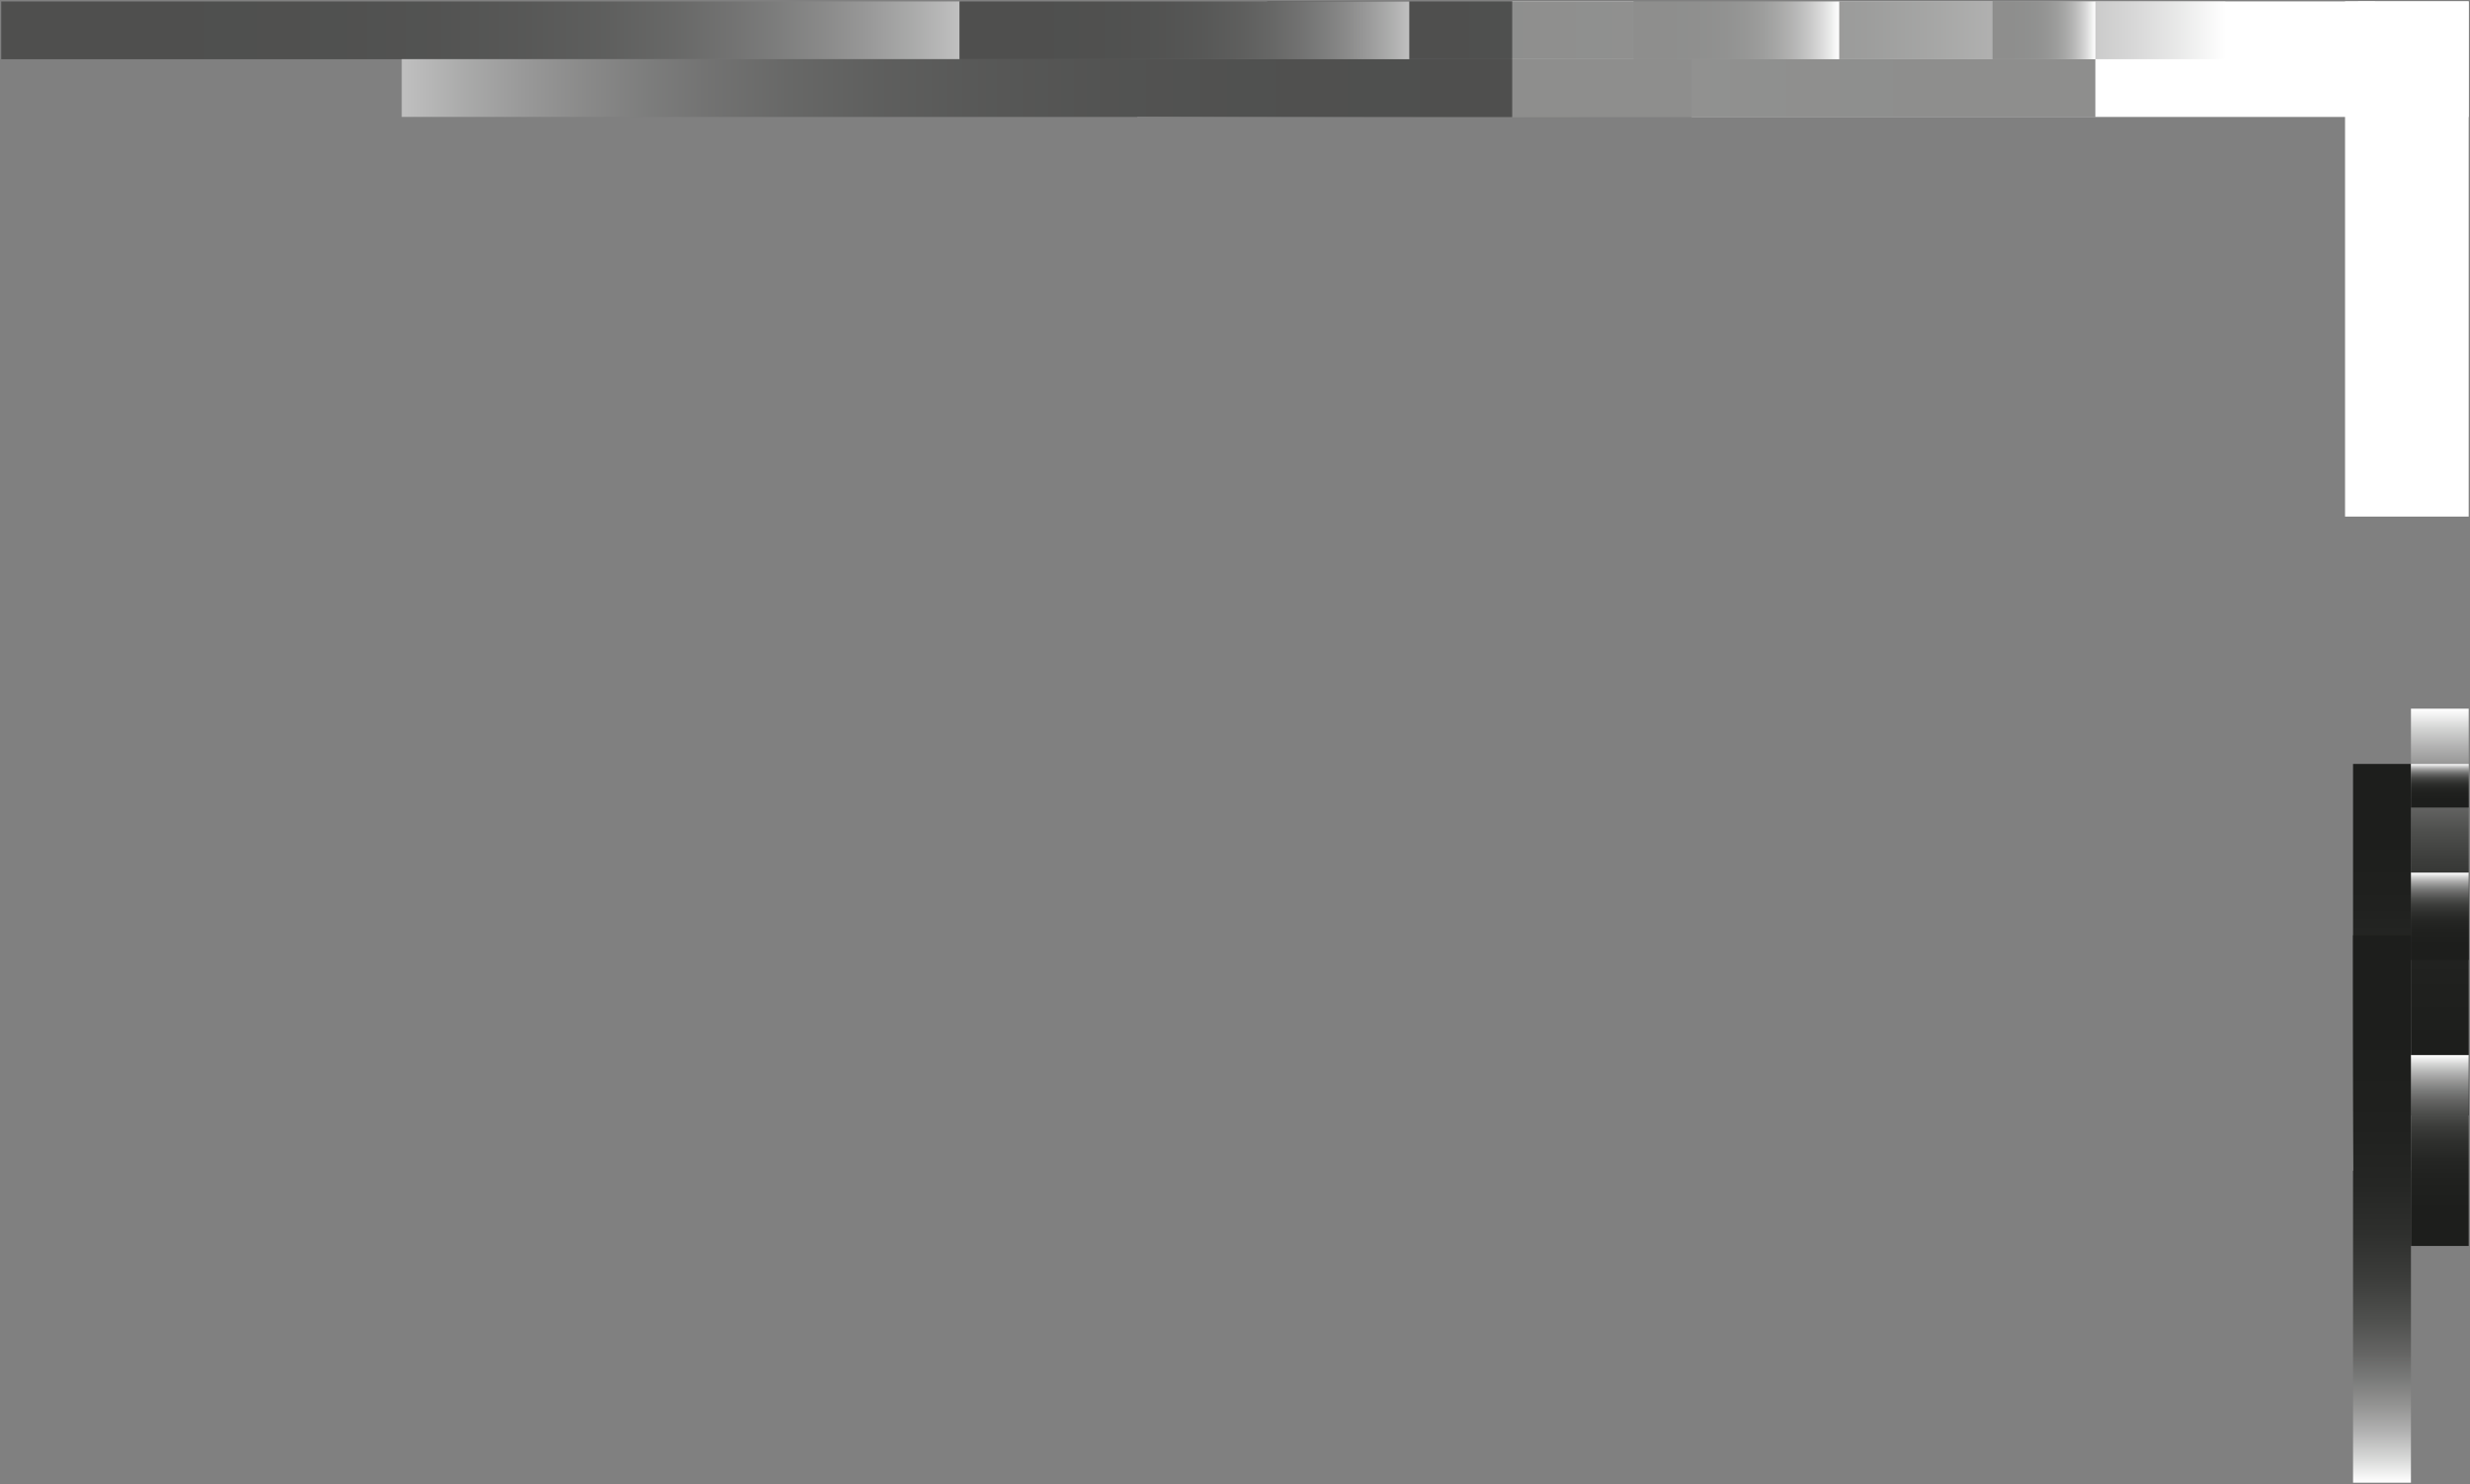 <svg width="1208" height="726" viewBox="0 0 1208 726" fill="none" xmlns="http://www.w3.org/2000/svg">
<rect x="0" y="0" width="1208" height="726" fill="#808080" stroke="none"/>
<g clip-path="url(#clip0_7_5)">
<path d="M1207.36 -930.001V9642.2H-564.025V-930.001H1207.36Z" fill="url(#paint0_linear_7_5)"/>
</g>
<g clip-path="url(#clip1_7_5)">
<path d="M-564.025 9642.2V-930.001H1207.36V9642.2H-564.025Z" fill="url(#paint1_linear_7_5)"/>
</g>
<g clip-path="url(#clip2_7_5)">
<path d="M-564.025 9642.2V-930H1207.36V9642.2H-564.025Z" fill="url(#paint2_linear_7_5)"/>
</g>
<g clip-path="url(#clip3_7_5)">
<path d="M1207.36 -930.002V9642.2H-564.025V-930.002H1207.36Z" fill="url(#paint3_linear_7_5)"/>
</g>
<g clip-path="url(#clip4_7_5)">
<path d="M1207.36 -930.001V9642.2H-564.025V-930.001H1207.36Z" fill="url(#paint4_linear_7_5)"/>
</g>
<g clip-path="url(#clip5_7_5)">
<path d="M1207.36 -930.001V9642.2H-564.025V-930.001H1207.36Z" fill="url(#paint5_linear_7_5)"/>
</g>
<path d="M1161.57 0.686H1153.26V8.989H1161.57V0.686Z" fill="white"/>
<path d="M1146.89 252.636H1207.36V0.677H1146.89V252.636Z" fill="white"/>
<path d="M739.572 57.195H1207.36V0.677H739.572V57.195Z" fill="white"/>
<g opacity="0.5">
<g clip-path="url(#clip6_7_5)">
<path d="M1207.36 -930.002H-564.025V9642.2H1207.36V-930.002Z" fill="url(#paint6_linear_7_5)"/>
</g>
<g clip-path="url(#clip7_7_5)">
<path d="M1207.36 -930.002H-564.025V9642.2H1207.36V-930.002Z" fill="url(#paint7_linear_7_5)"/>
</g>
<g clip-path="url(#clip8_7_5)">
<path d="M-564.024 9642.2H1207.36V-930.001H-564.024V9642.2Z" fill="url(#paint8_linear_7_5)"/>
</g>
<g clip-path="url(#clip9_7_5)">
<path d="M-564.024 9642.2H1207.36V-930.002H-564.024V9642.2Z" fill="url(#paint9_linear_7_5)"/>
</g>
<g clip-path="url(#clip10_7_5)">
<path d="M1207.36 -930.001H-564.024V9642.2H1207.36V-930.001Z" fill="url(#paint10_linear_7_5)"/>
</g>
<g clip-path="url(#clip11_7_5)">
<path d="M1207.36 -930.001H-564.025V9642.2H1207.36V-930.001Z" fill="url(#paint11_linear_7_5)"/>
</g>
<g clip-path="url(#clip12_7_5)">
<path d="M1207.36 -930.001H-564.025V9642.2H1207.36V-930.001Z" fill="url(#paint12_linear_7_5)"/>
</g>
</g>
<defs>
<linearGradient id="paint0_linear_7_5" x1="1193.23" y1="346.636" x2="1193.23" y2="545.523" gradientUnits="userSpaceOnUse">
<stop stop-color="white"/>
<stop offset="0.048" stop-color="#D4D5D4"/>
<stop offset="0.093" stop-color="#B2B2B2"/>
<stop offset="0.142" stop-color="#939392"/>
<stop offset="0.192" stop-color="#787978"/>
<stop offset="0.236" stop-color="#656564"/>
<stop offset="0.298" stop-color="#4F504E"/>
<stop offset="0.371" stop-color="#3C3D3B"/>
<stop offset="0.456" stop-color="#2E2F2D"/>
<stop offset="0.546" stop-color="#252624"/>
<stop offset="0.65" stop-color="#20211F"/>
<stop offset="0.817" stop-color="#1D1E1C"/>
<stop offset="1" stop-color="#1D1E1C"/>
</linearGradient>
<linearGradient id="paint1_linear_7_5" x1="1164.97" y1="572.503" x2="1164.97" y2="373.615" gradientUnits="userSpaceOnUse">
<stop stop-color="white"/>
<stop offset="0.048" stop-color="#D4D5D4"/>
<stop offset="0.093" stop-color="#B2B2B2"/>
<stop offset="0.142" stop-color="#939392"/>
<stop offset="0.192" stop-color="#787978"/>
<stop offset="0.236" stop-color="#656564"/>
<stop offset="0.298" stop-color="#4F504E"/>
<stop offset="0.371" stop-color="#3C3D3B"/>
<stop offset="0.456" stop-color="#2E2F2D"/>
<stop offset="0.546" stop-color="#252624"/>
<stop offset="0.65" stop-color="#20211F"/>
<stop offset="0.817" stop-color="#1D1E1C"/>
<stop offset="1" stop-color="#1D1E1C"/>
</linearGradient>
<linearGradient id="paint2_linear_7_5" x1="1164.97" y1="725.166" x2="1164.97" y2="457.392" gradientUnits="userSpaceOnUse">
<stop stop-color="white"/>
<stop offset="0.048" stop-color="#D4D5D4"/>
<stop offset="0.093" stop-color="#B2B2B2"/>
<stop offset="0.142" stop-color="#939392"/>
<stop offset="0.192" stop-color="#787978"/>
<stop offset="0.236" stop-color="#656564"/>
<stop offset="0.298" stop-color="#4F504E"/>
<stop offset="0.371" stop-color="#3C3D3B"/>
<stop offset="0.456" stop-color="#2E2F2D"/>
<stop offset="0.546" stop-color="#252624"/>
<stop offset="0.65" stop-color="#20211F"/>
<stop offset="0.817" stop-color="#1D1E1C"/>
<stop offset="1" stop-color="#1D1E1C"/>
</linearGradient>
<linearGradient id="paint3_linear_7_5" x1="1193.23" y1="516.024" x2="1193.23" y2="609.39" gradientUnits="userSpaceOnUse">
<stop stop-color="white"/>
<stop offset="0.048" stop-color="#D4D5D4"/>
<stop offset="0.093" stop-color="#B2B2B2"/>
<stop offset="0.142" stop-color="#939392"/>
<stop offset="0.192" stop-color="#787978"/>
<stop offset="0.236" stop-color="#656564"/>
<stop offset="0.298" stop-color="#4F504E"/>
<stop offset="0.371" stop-color="#3C3D3B"/>
<stop offset="0.456" stop-color="#2E2F2D"/>
<stop offset="0.546" stop-color="#252624"/>
<stop offset="0.65" stop-color="#20211F"/>
<stop offset="0.817" stop-color="#1D1E1C"/>
<stop offset="1" stop-color="#1D1E1C"/>
</linearGradient>
<linearGradient id="paint4_linear_7_5" x1="1193.23" y1="426.77" x2="1193.23" y2="469.451" gradientUnits="userSpaceOnUse">
<stop stop-color="white"/>
<stop offset="0.048" stop-color="#D4D5D4"/>
<stop offset="0.093" stop-color="#B2B2B2"/>
<stop offset="0.142" stop-color="#939392"/>
<stop offset="0.192" stop-color="#787978"/>
<stop offset="0.236" stop-color="#656564"/>
<stop offset="0.298" stop-color="#4F504E"/>
<stop offset="0.371" stop-color="#3C3D3B"/>
<stop offset="0.456" stop-color="#2E2F2D"/>
<stop offset="0.546" stop-color="#252624"/>
<stop offset="0.65" stop-color="#20211F"/>
<stop offset="0.817" stop-color="#1D1E1C"/>
<stop offset="1" stop-color="#1D1E1C"/>
</linearGradient>
<linearGradient id="paint5_linear_7_5" x1="1193.23" y1="373.614" x2="1193.23" y2="394.955" gradientUnits="userSpaceOnUse">
<stop stop-color="white"/>
<stop offset="0.048" stop-color="#D4D5D4"/>
<stop offset="0.093" stop-color="#B2B2B2"/>
<stop offset="0.142" stop-color="#939392"/>
<stop offset="0.192" stop-color="#787978"/>
<stop offset="0.236" stop-color="#656564"/>
<stop offset="0.298" stop-color="#4F504E"/>
<stop offset="0.371" stop-color="#3C3D3B"/>
<stop offset="0.456" stop-color="#2E2F2D"/>
<stop offset="0.546" stop-color="#252624"/>
<stop offset="0.65" stop-color="#20211F"/>
<stop offset="0.817" stop-color="#1D1E1C"/>
<stop offset="1" stop-color="#1D1E1C"/>
</linearGradient>
<linearGradient id="paint6_linear_7_5" x1="469.246" y1="14.807" x2="0.646" y2="14.807" gradientUnits="userSpaceOnUse">
<stop stop-color="white"/>
<stop offset="0.048" stop-color="#D4D5D4"/>
<stop offset="0.093" stop-color="#B2B2B2"/>
<stop offset="0.142" stop-color="#939392"/>
<stop offset="0.192" stop-color="#787978"/>
<stop offset="0.236" stop-color="#656564"/>
<stop offset="0.298" stop-color="#4F504E"/>
<stop offset="0.371" stop-color="#3C3D3B"/>
<stop offset="0.456" stop-color="#2E2F2D"/>
<stop offset="0.546" stop-color="#252624"/>
<stop offset="0.65" stop-color="#20211F"/>
<stop offset="0.817" stop-color="#1D1E1C"/>
<stop offset="1" stop-color="#1D1E1C"/>
</linearGradient>
<linearGradient id="paint7_linear_7_5" x1="1088.33" y1="14.807" x2="619.727" y2="14.807" gradientUnits="userSpaceOnUse">
<stop stop-color="white"/>
<stop offset="0.048" stop-color="#D4D5D4"/>
<stop offset="0.093" stop-color="#B2B2B2"/>
<stop offset="0.142" stop-color="#939392"/>
<stop offset="0.192" stop-color="#787978"/>
<stop offset="0.236" stop-color="#656564"/>
<stop offset="0.298" stop-color="#4F504E"/>
<stop offset="0.371" stop-color="#3C3D3B"/>
<stop offset="0.456" stop-color="#2E2F2D"/>
<stop offset="0.546" stop-color="#252624"/>
<stop offset="0.65" stop-color="#20211F"/>
<stop offset="0.817" stop-color="#1D1E1C"/>
<stop offset="1" stop-color="#1D1E1C"/>
</linearGradient>
<linearGradient id="paint8_linear_7_5" x1="556.163" y1="43.067" x2="1024.76" y2="43.067" gradientUnits="userSpaceOnUse">
<stop stop-color="white"/>
<stop offset="0.048" stop-color="#D4D5D4"/>
<stop offset="0.093" stop-color="#B2B2B2"/>
<stop offset="0.142" stop-color="#939392"/>
<stop offset="0.192" stop-color="#787978"/>
<stop offset="0.236" stop-color="#656564"/>
<stop offset="0.298" stop-color="#4F504E"/>
<stop offset="0.371" stop-color="#3C3D3B"/>
<stop offset="0.456" stop-color="#2E2F2D"/>
<stop offset="0.546" stop-color="#252624"/>
<stop offset="0.65" stop-color="#20211F"/>
<stop offset="0.817" stop-color="#1D1E1C"/>
<stop offset="1" stop-color="#1D1E1C"/>
</linearGradient>
<linearGradient id="paint9_linear_7_5" x1="196.473" y1="43.066" x2="827.378" y2="43.066" gradientUnits="userSpaceOnUse">
<stop stop-color="white"/>
<stop offset="0.048" stop-color="#D4D5D4"/>
<stop offset="0.093" stop-color="#B2B2B2"/>
<stop offset="0.142" stop-color="#939392"/>
<stop offset="0.192" stop-color="#787978"/>
<stop offset="0.236" stop-color="#656564"/>
<stop offset="0.298" stop-color="#4F504E"/>
<stop offset="0.371" stop-color="#3C3D3B"/>
<stop offset="0.456" stop-color="#2E2F2D"/>
<stop offset="0.546" stop-color="#252624"/>
<stop offset="0.65" stop-color="#20211F"/>
<stop offset="0.817" stop-color="#1D1E1C"/>
<stop offset="1" stop-color="#1D1E1C"/>
</linearGradient>
<linearGradient id="paint10_linear_7_5" x1="689.228" y1="14.808" x2="469.247" y2="14.808" gradientUnits="userSpaceOnUse">
<stop stop-color="white"/>
<stop offset="0.048" stop-color="#D4D5D4"/>
<stop offset="0.093" stop-color="#B2B2B2"/>
<stop offset="0.142" stop-color="#939392"/>
<stop offset="0.192" stop-color="#787978"/>
<stop offset="0.236" stop-color="#656564"/>
<stop offset="0.298" stop-color="#4F504E"/>
<stop offset="0.371" stop-color="#3C3D3B"/>
<stop offset="0.456" stop-color="#2E2F2D"/>
<stop offset="0.546" stop-color="#252624"/>
<stop offset="0.65" stop-color="#20211F"/>
<stop offset="0.817" stop-color="#1D1E1C"/>
<stop offset="1" stop-color="#1D1E1C"/>
</linearGradient>
<linearGradient id="paint11_linear_7_5" x1="899.522" y1="14.808" x2="798.961" y2="14.808" gradientUnits="userSpaceOnUse">
<stop stop-color="white"/>
<stop offset="0.048" stop-color="#D4D5D4"/>
<stop offset="0.093" stop-color="#B2B2B2"/>
<stop offset="0.142" stop-color="#939392"/>
<stop offset="0.192" stop-color="#787978"/>
<stop offset="0.236" stop-color="#656564"/>
<stop offset="0.298" stop-color="#4F504E"/>
<stop offset="0.371" stop-color="#3C3D3B"/>
<stop offset="0.456" stop-color="#2E2F2D"/>
<stop offset="0.546" stop-color="#252624"/>
<stop offset="0.65" stop-color="#20211F"/>
<stop offset="0.817" stop-color="#1D1E1C"/>
<stop offset="1" stop-color="#1D1E1C"/>
</linearGradient>
<linearGradient id="paint12_linear_7_5" x1="1024.76" y1="14.808" x2="974.482" y2="14.808" gradientUnits="userSpaceOnUse">
<stop stop-color="white"/>
<stop offset="0.048" stop-color="#D4D5D4"/>
<stop offset="0.093" stop-color="#B2B2B2"/>
<stop offset="0.142" stop-color="#939392"/>
<stop offset="0.192" stop-color="#787978"/>
<stop offset="0.236" stop-color="#656564"/>
<stop offset="0.298" stop-color="#4F504E"/>
<stop offset="0.371" stop-color="#3C3D3B"/>
<stop offset="0.456" stop-color="#2E2F2D"/>
<stop offset="0.546" stop-color="#252624"/>
<stop offset="0.65" stop-color="#20211F"/>
<stop offset="0.817" stop-color="#1D1E1C"/>
<stop offset="1" stop-color="#1D1E1C"/>
</linearGradient>
<clipPath id="clip0_7_5">
<rect width="28.231" height="198.911" fill="white" transform="matrix(1 0 0 -1 1179.13 545.505)"/>
</clipPath>
<clipPath id="clip1_7_5">
<rect width="28.324" height="198.912" fill="white" transform="matrix(1 0 0 -1 1150.8 572.537)"/>
</clipPath>
<clipPath id="clip2_7_5">
<rect width="28.324" height="267.737" fill="white" transform="matrix(1 0 0 -1 1150.8 725.134)"/>
</clipPath>
<clipPath id="clip3_7_5">
<rect width="28.231" height="93.367" fill="white" transform="matrix(1 0 0 -1 1179.13 609.348)"/>
</clipPath>
<clipPath id="clip4_7_5">
<rect width="28.231" height="42.716" fill="white" transform="matrix(1 0 0 -1 1179.13 469.483)"/>
</clipPath>
<clipPath id="clip5_7_5">
<rect width="28.231" height="21.312" fill="white" transform="matrix(1 0 0 -1 1179.13 394.938)"/>
</clipPath>
<clipPath id="clip6_7_5">
<rect width="468.678" height="28.232" fill="white" transform="matrix(1 0 0 -1 0.604 28.944)"/>
</clipPath>
<clipPath id="clip7_7_5">
<rect width="468.586" height="28.232" fill="white" transform="matrix(1 0 0 -1 619.757 28.944)"/>
</clipPath>
<clipPath id="clip8_7_5">
<rect width="468.586" height="28.231" fill="white" transform="matrix(1 0 0 -1 556.19 57.175)"/>
</clipPath>
<clipPath id="clip9_7_5">
<rect width="630.87" height="28.231" fill="white" transform="matrix(1 0 0 -1 196.471 57.175)"/>
</clipPath>
<clipPath id="clip10_7_5">
<rect width="219.947" height="28.232" fill="white" transform="matrix(1 0 0 -1 469.282 28.944)"/>
</clipPath>
<clipPath id="clip11_7_5">
<rect width="100.563" height="28.232" fill="white" transform="matrix(1 0 0 -1 798.925 28.944)"/>
</clipPath>
<clipPath id="clip12_7_5">
<rect width="50.281" height="28.232" fill="white" transform="matrix(1 0 0 -1 974.494 28.944)"/>
</clipPath>
</defs>
</svg>
